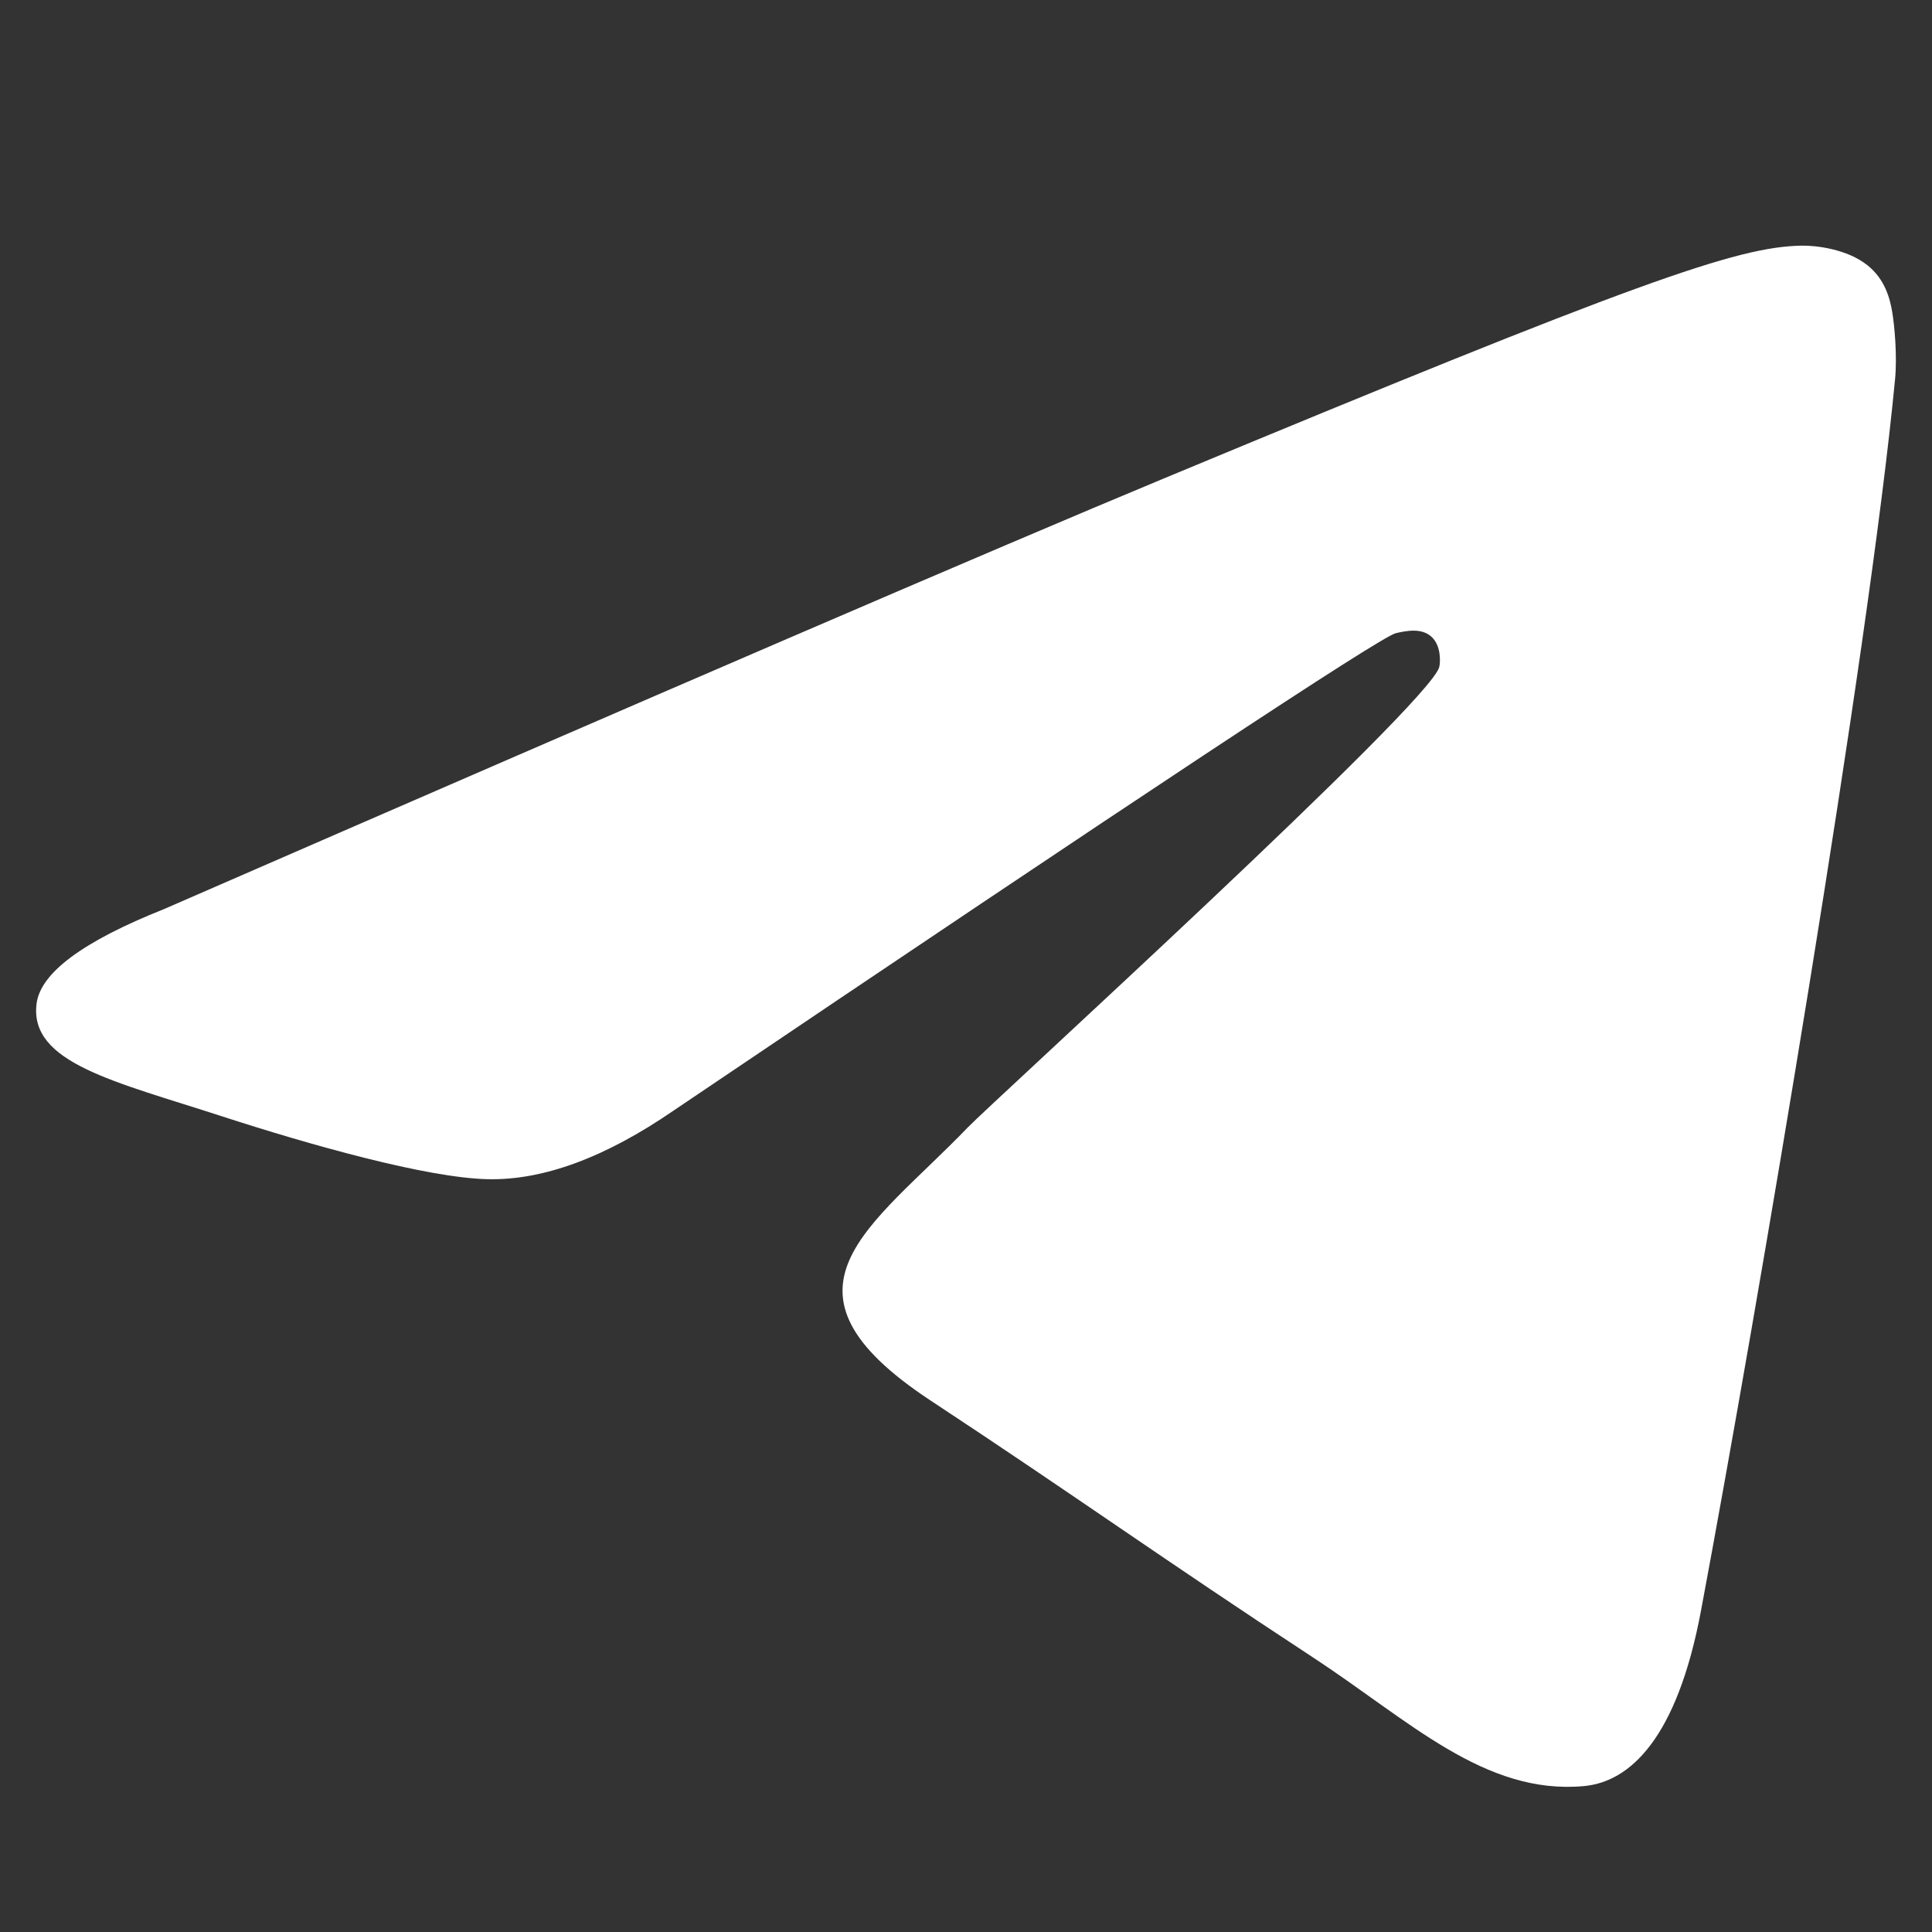<?xml version="1.0" encoding="UTF-8"?> <svg xmlns="http://www.w3.org/2000/svg" width="40" height="40" viewBox="0 0 40 40" fill="none"><rect x="0" y="0" width="40" height="40" fill="#333333" stroke="none"/> <path fill-rule="evenodd" clip-rule="evenodd" d="M3.395 18.822C13.731 14.319 20.623 11.35 24.072 9.916C33.918 5.821 35.964 5.109 37.297 5.086C37.59 5.08 38.246 5.153 38.671 5.498C39.03 5.789 39.129 6.182 39.176 6.458C39.223 6.734 39.282 7.363 39.235 7.854C38.701 13.46 36.393 27.065 35.218 33.344C34.721 36.001 33.742 36.892 32.795 36.979C30.736 37.168 29.173 35.618 27.178 34.311C24.058 32.266 22.295 30.992 19.266 28.996C15.766 26.689 18.035 25.422 20.03 23.349C20.552 22.807 29.624 14.556 29.799 13.807C29.821 13.714 29.842 13.365 29.634 13.181C29.427 12.996 29.121 13.059 28.9 13.109C28.587 13.18 23.602 16.475 13.945 22.994C12.53 23.966 11.248 24.439 10.1 24.414C8.834 24.387 6.399 23.698 4.589 23.11C2.368 22.388 0.604 22.007 0.757 20.781C0.837 20.142 1.717 19.49 3.395 18.822Z" fill="white"></path> </svg> 